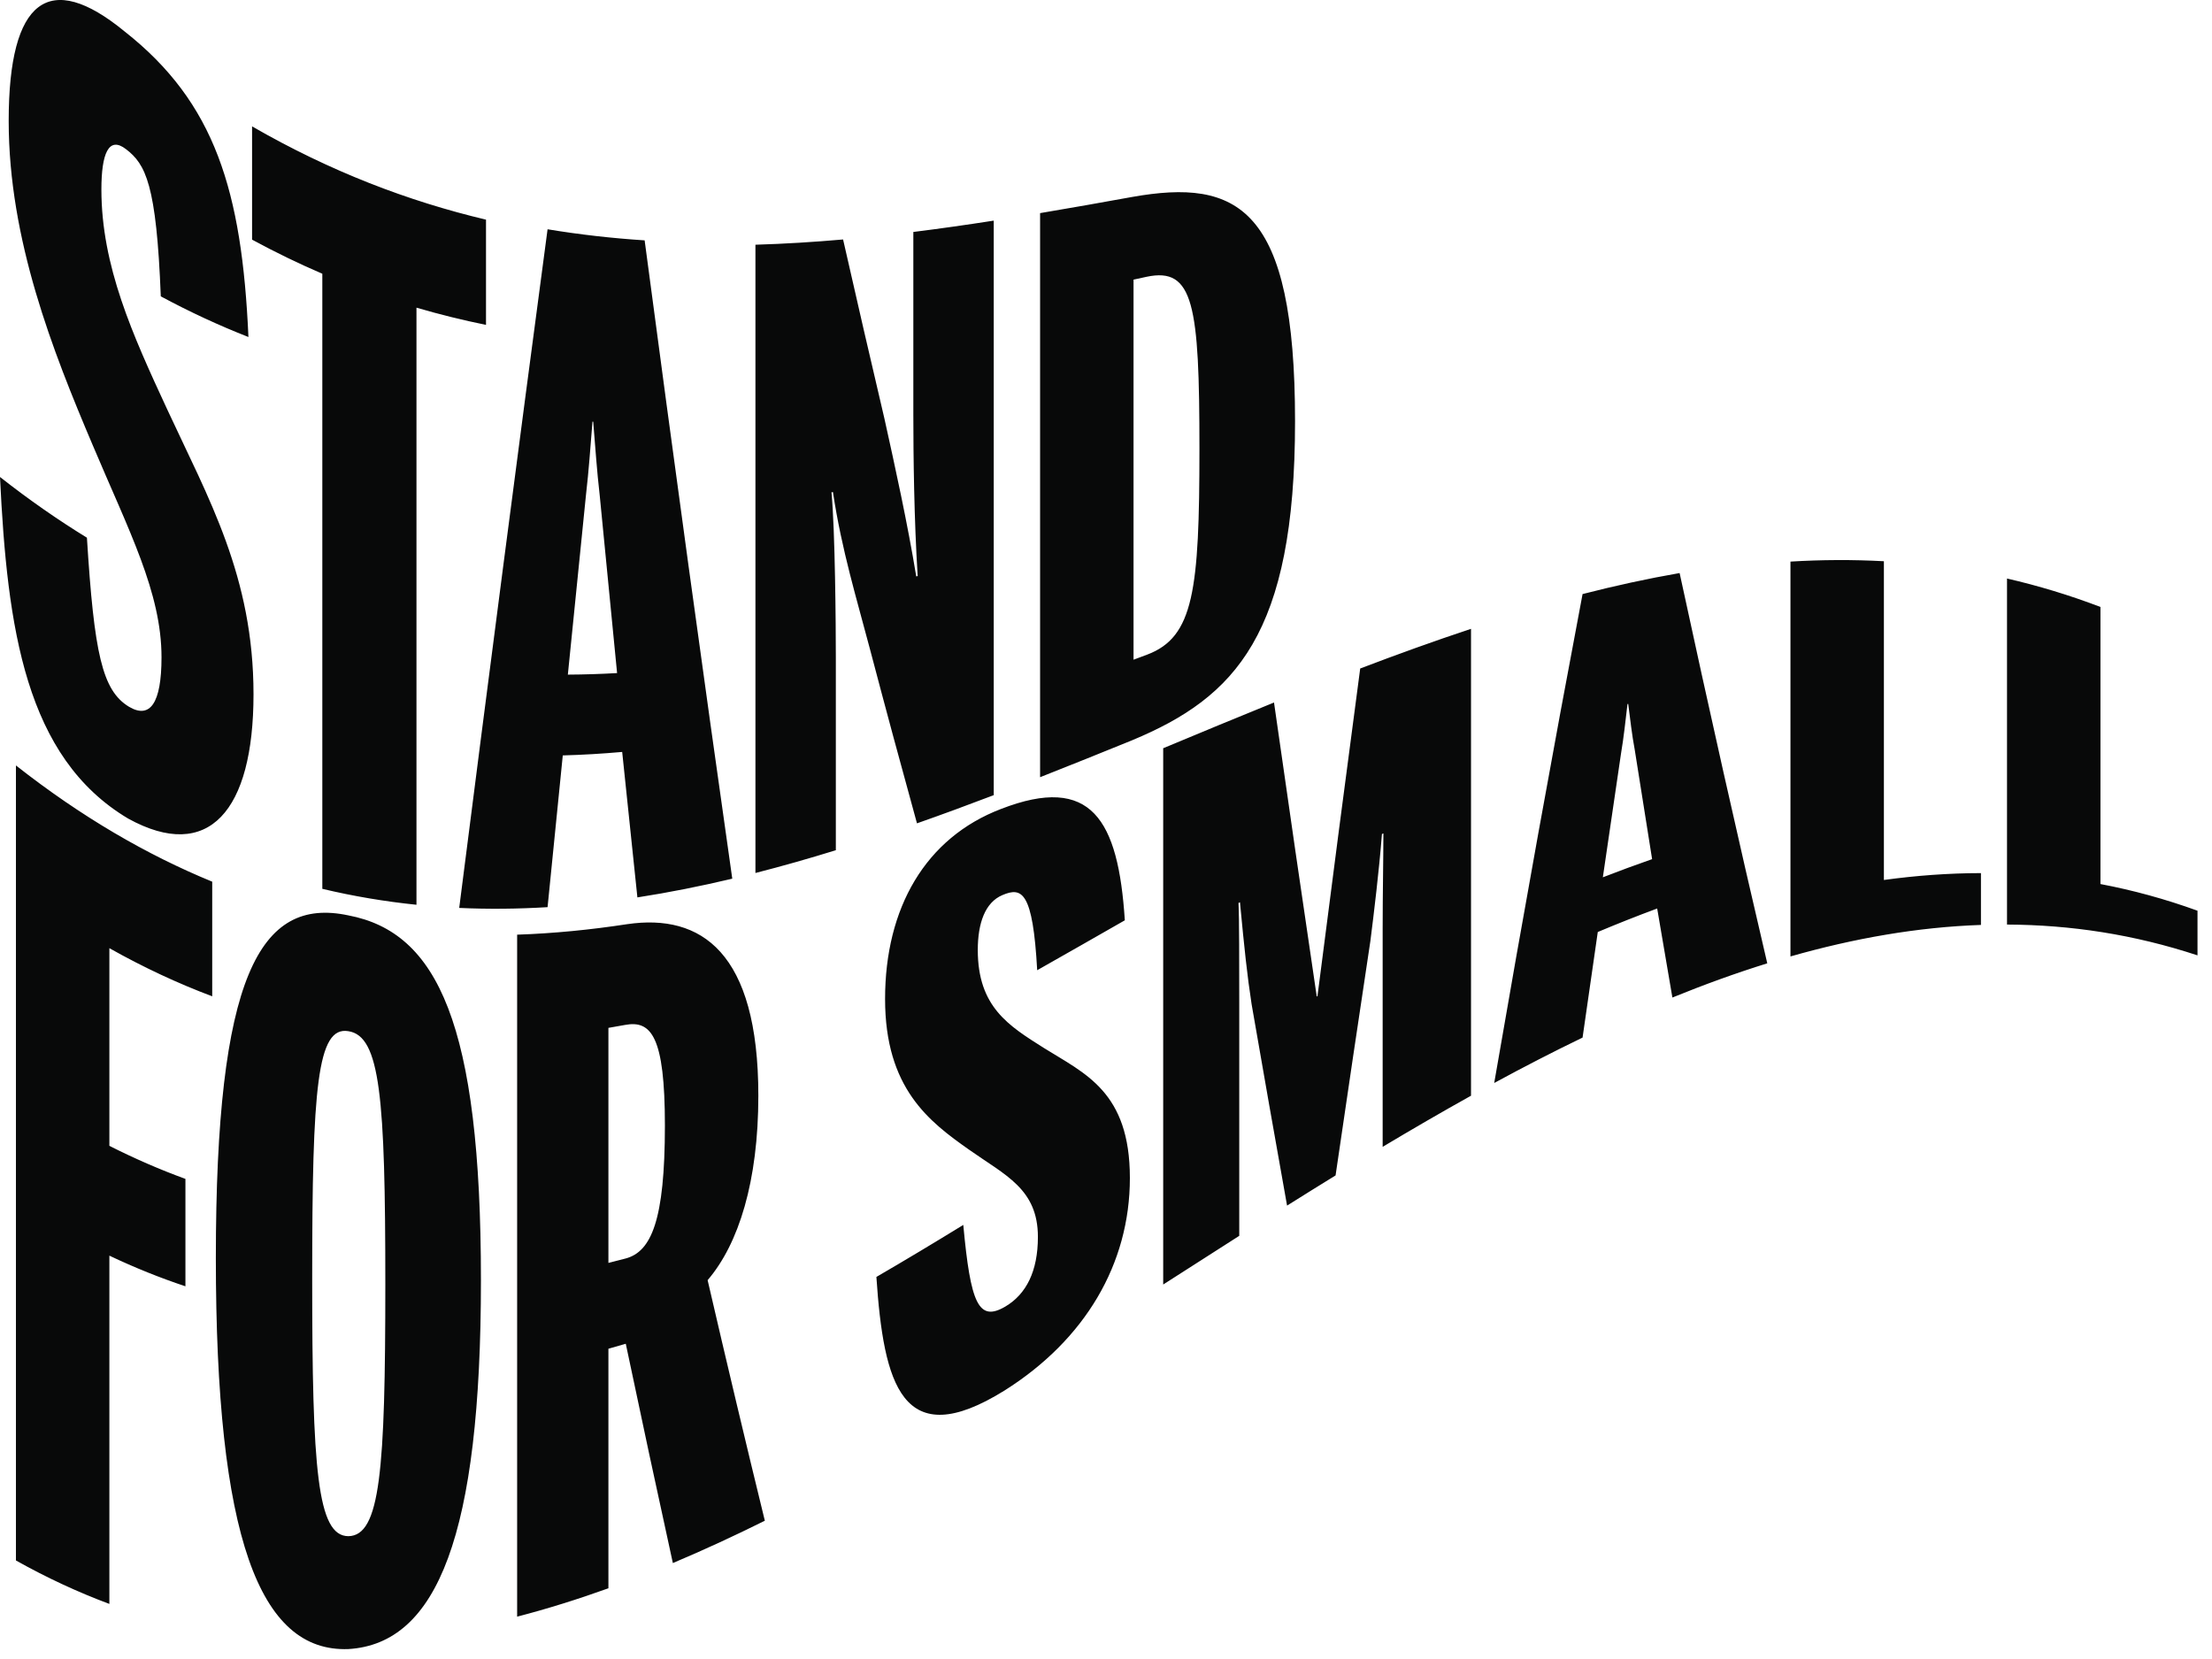 <?xml version="1.0" encoding="UTF-8"?>
<svg width="112px" height="84px" viewBox="0 0 112 84" version="1.1" xmlns="http://www.w3.org/2000/svg" xmlns:xlink="http://www.w3.org/1999/xlink">
    <title>stand-for-small-logo</title>
    <g id="Page-1" stroke="none" stroke-width="1" fill="none" fill-rule="evenodd">
        <g id="UX2591_desktop" transform="translate(-133, -187)" fill="#080909">
            <path d="M234.621,216.292 C236.198,216.655 237.775,217.131 239.352,217.732 L239.352,231.762 C240.99,232.072 242.628,232.518 244.266,233.112 L244.266,235.373 C241.051,234.312 237.836,233.827 234.621,233.813 L234.621,216.292 Z M223.656,215.435 C225.233,215.34 226.809,215.331 228.387,215.417 L228.387,231.556 C230.025,231.331 231.663,231.21 233.301,231.208 L233.301,233.832 C230.086,233.943 226.871,234.511 223.656,235.427 L223.656,215.435 Z M216.651,230.501 C216.357,228.669 216.064,226.822 215.771,224.959 C215.624,224.179 215.551,223.464 215.441,222.639 L215.404,222.649 C215.294,223.567 215.221,224.298 215.074,225.173 C214.768,227.235 214.463,229.317 214.157,231.42 C214.988,231.097 215.82,230.79 216.651,230.501 L216.651,230.501 Z M213.13,217.079 C214.768,216.659 216.407,216.3 218.044,216.015 C219.524,222.873 221.003,229.457 222.482,235.776 C220.881,236.274 219.279,236.856 217.678,237.508 C217.421,236.017 217.164,234.514 216.908,233 C215.905,233.371 214.903,233.769 213.9,234.19 C213.644,235.957 213.387,237.739 213.13,239.536 C211.639,240.255 210.147,241.025 208.656,241.835 C210.147,233.202 211.639,224.946 213.13,217.079 L213.13,217.079 Z M191.896,224.885 C193.767,224.106 195.637,223.328 197.507,222.57 C198.228,227.63 198.95,232.593 199.671,237.458 C199.683,237.452 199.695,237.445 199.707,237.438 C200.429,231.803 201.15,226.272 201.871,220.848 C203.742,220.135 205.612,219.459 207.482,218.84 L207.482,242.479 C205.991,243.31 204.5,244.176 203.008,245.068 L203.008,234.01 C203.008,232.243 203.045,230.495 203.045,229.196 C203.02,229.207 202.996,229.218 202.972,229.23 C202.825,231.094 202.568,233.223 202.385,234.656 C201.798,238.548 201.211,242.501 200.624,246.515 C199.806,247.019 198.987,247.528 198.168,248.043 C197.569,244.697 196.97,241.295 196.371,237.837 C196.15,236.399 196.004,235.025 195.784,232.684 C195.759,232.695 195.735,232.708 195.71,232.72 C195.747,233.447 195.747,235.863 195.747,237.781 L195.747,249.574 C194.463,250.392 193.18,251.216 191.896,252.039 L191.896,224.885 Z M177.374,251.655 C178.841,250.803 180.308,249.922 181.774,249.021 C182.142,253.001 182.545,253.952 183.902,253.155 C184.965,252.527 185.552,251.363 185.552,249.628 C185.552,247.198 183.902,246.509 182.068,245.213 C180.051,243.792 177.814,242.111 177.814,237.582 C177.814,232.96 179.868,229.418 183.682,227.961 C188.266,226.182 189.622,228.504 189.953,233.598 C188.474,234.443 186.995,235.289 185.516,236.125 C185.295,232.134 184.745,231.9 183.755,232.321 C182.875,232.691 182.508,233.753 182.508,235.1 C182.508,237.993 184.085,238.941 185.845,240.056 C187.936,241.364 190.209,242.272 190.209,246.646 C190.209,251.001 187.936,254.838 183.865,257.404 C178.658,260.645 177.741,257.057 177.374,251.655 L177.374,251.655 Z M164.685,250.719 C165.969,250.37 166.666,248.814 166.666,243.985 C166.666,239.461 165.969,238.65 164.649,238.895 C164.368,238.946 164.086,238.996 163.806,239.044 L163.806,250.945 C164.099,250.873 164.392,250.797 164.685,250.719 L164.685,250.719 Z M159.184,234.325 C161.042,234.262 162.901,234.077 164.759,233.793 C168.499,233.247 171.397,235.207 171.397,242.477 C171.397,246.803 170.407,249.979 168.829,251.818 C169.795,255.992 170.761,260.052 171.726,263.999 C170.174,264.77 168.622,265.487 167.069,266.142 C166.275,262.522 165.48,258.822 164.685,255.038 C164.392,255.125 164.099,255.209 163.806,255.291 L163.806,267.419 C162.265,267.973 160.725,268.456 159.184,268.856 L159.184,234.325 Z M152.51,252.018 C152.51,242.567 152.254,239.459 150.64,239.212 C149.063,238.944 148.807,242.05 148.807,251.73 C148.806,261.393 149.063,264.779 150.64,264.781 C152.254,264.757 152.51,261.451 152.51,252.018 L152.51,252.018 Z M143.929,250.701 C143.929,236.482 146.129,232.384 150.64,233.349 C155.151,234.207 157.351,238.838 157.351,251.82 C157.351,264.699 155.151,270.223 150.64,270.497 C146.129,270.665 143.929,264.817 143.929,250.701 L143.929,250.701 Z M133.807,225.757 C137.12,228.36 140.433,230.283 143.745,231.642 L143.745,237.446 C142.01,236.794 140.274,235.987 138.538,235.009 L138.538,245.017 C139.821,245.666 141.105,246.223 142.389,246.691 L142.389,252.129 C141.105,251.701 139.821,251.187 138.538,250.577 L138.538,268.211 C136.961,267.623 135.384,266.895 133.807,266.011 L133.807,225.757 Z M191.091,220.143 C193.438,219.253 193.731,216.908 193.731,209.724 C193.731,202.431 193.438,200.51 191.054,201.015 C190.834,201.063 190.614,201.11 190.394,201.158 L190.394,220.403 C190.626,220.316 190.858,220.23 191.091,220.143 L191.091,220.143 Z M185.663,197.791 C187.215,197.531 188.768,197.254 190.32,196.973 C195.675,196.023 198.572,197.477 198.572,208.33 C198.572,219.103 195.565,222.299 190.32,224.483 C188.768,225.114 187.215,225.741 185.663,226.352 L185.663,197.791 Z M171.25,199.391 C172.73,199.347 174.209,199.255 175.688,199.125 C176.385,202.201 177.081,205.22 177.778,208.183 C178.329,210.669 178.952,213.505 179.392,216.185 C179.416,216.179 179.441,216.173 179.465,216.167 C179.282,213.298 179.245,210.058 179.245,207.991 L179.245,198.745 C180.602,198.576 181.959,198.382 183.316,198.171 L183.316,227.261 C182.02,227.755 180.725,228.233 179.429,228.688 C178.634,225.809 177.839,222.865 177.045,219.854 C176.385,217.346 175.615,214.85 175.175,211.915 C175.15,211.919 175.125,211.924 175.101,211.928 C175.285,213.903 175.321,218.652 175.321,220.28 L175.321,230.049 C173.964,230.469 172.607,230.855 171.25,231.202 L171.25,199.391 Z M164.245,221.08 C163.953,218.104 163.659,215.106 163.366,212.089 C163.219,210.815 163.146,209.676 163.036,208.351 C163.023,208.351 163.011,208.35 162.999,208.349 C162.889,209.709 162.815,210.798 162.669,212.069 C162.363,215.084 162.058,218.113 161.752,221.158 C162.583,221.154 163.414,221.127 164.245,221.08 L164.245,221.08 Z M160.725,198.609 C162.363,198.881 164.001,199.063 165.64,199.17 C167.119,210.336 168.598,221.106 170.077,231.49 C168.475,231.87 166.874,232.19 165.273,232.438 C165.016,229.998 164.759,227.542 164.503,225.073 C163.5,225.162 162.498,225.222 161.495,225.249 C161.239,227.799 160.982,230.36 160.725,232.932 C159.234,233.022 157.743,233.039 156.251,232.971 C157.743,221.26 159.234,209.803 160.725,198.609 L160.725,198.609 Z M149.32,200.86 C148.134,200.351 146.948,199.777 145.763,199.134 L145.763,193.399 C149.711,195.676 153.66,197.185 157.608,198.122 L157.608,203.45 C156.434,203.211 155.261,202.922 154.087,202.578 L154.087,232.811 C152.498,232.647 150.909,232.383 149.32,232.004 L149.32,200.86 Z M133,211.152 C134.467,212.304 135.934,213.325 137.401,214.225 C137.767,220.079 138.171,221.959 139.528,222.783 C140.592,223.416 141.178,222.623 141.178,220.282 C141.178,216.999 139.528,213.884 137.694,209.539 C135.677,204.789 133.44,199.141 133.44,193.119 C133.44,186.944 135.494,185.457 139.308,188.592 C143.892,192.196 145.249,196.667 145.579,204.064 C144.1,203.484 142.621,202.801 141.141,202.005 C140.921,196.327 140.371,195.312 139.381,194.554 C138.501,193.872 138.134,194.782 138.134,196.591 C138.134,200.471 139.711,203.947 141.472,207.741 C143.562,212.252 145.836,216.191 145.836,222.155 C145.836,228.065 143.562,230.69 139.491,228.448 C134.284,225.349 133.367,218.807 133,211.152 L133,211.152 Z" id="stand-for-small-logo"></path>
        </g>
    </g>
</svg>